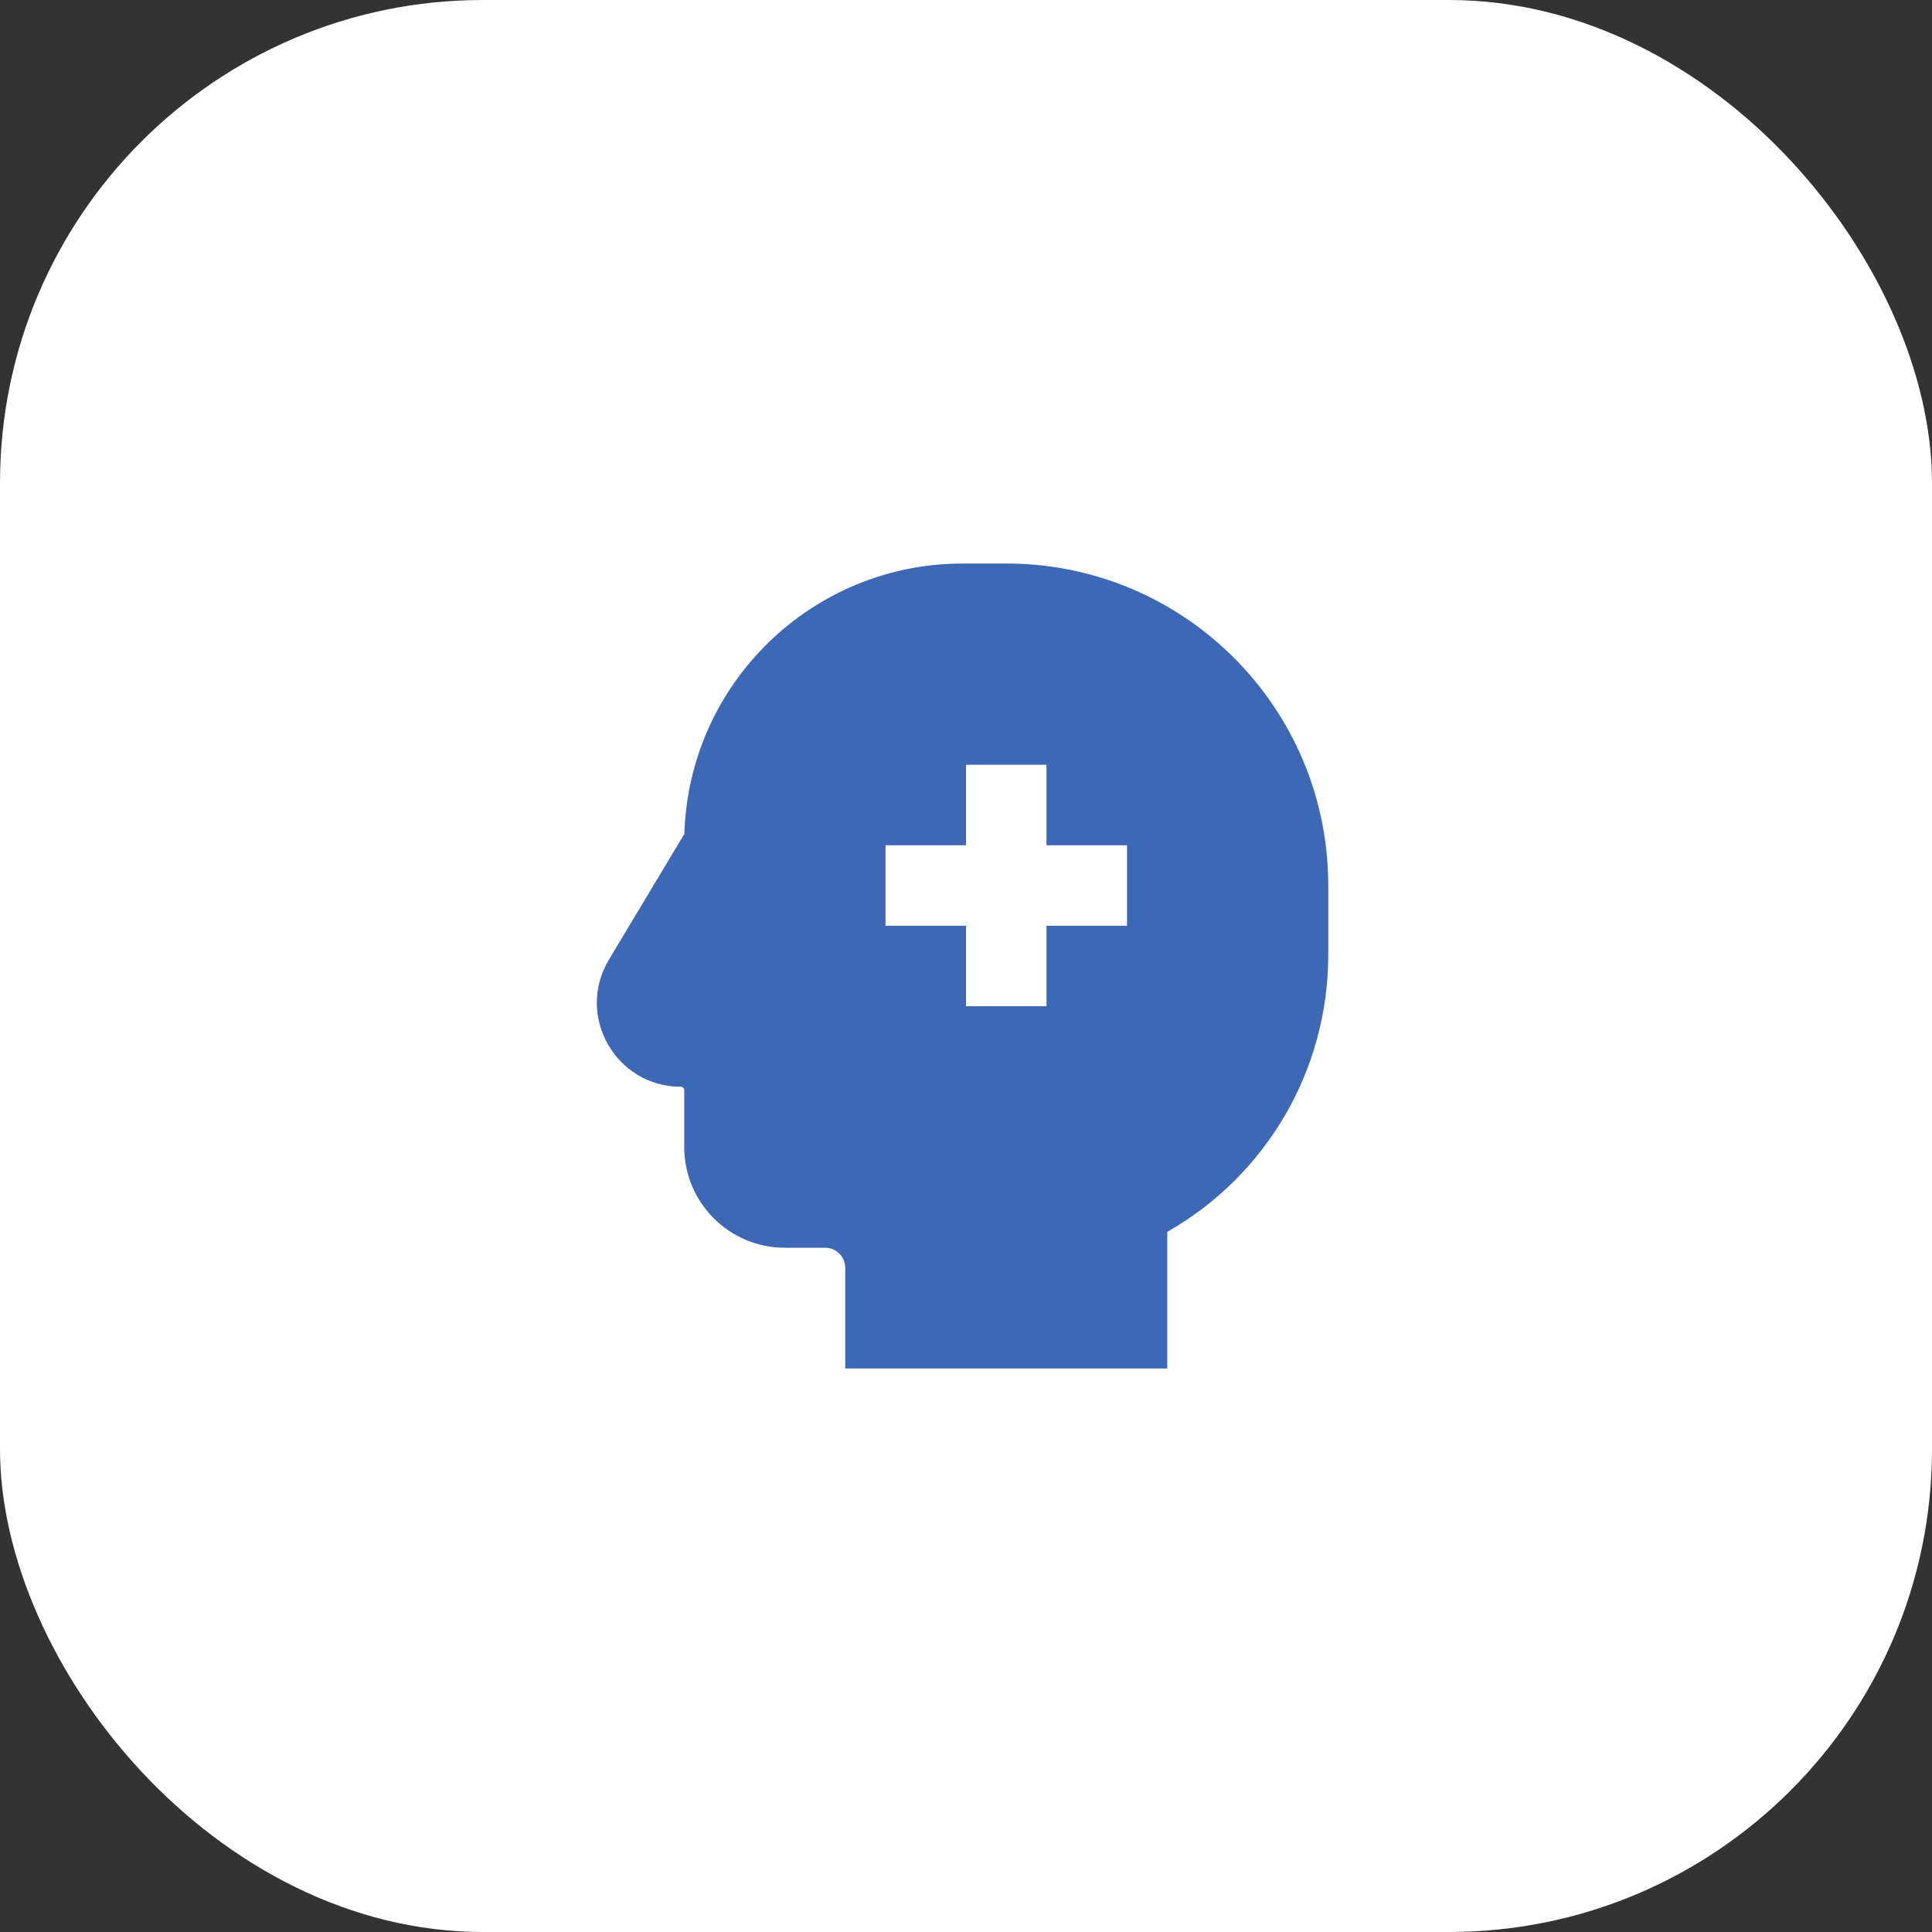 <svg width="64" height="64" viewBox="0 0 64 64" fill="none" xmlns="http://www.w3.org/2000/svg">
<rect x="0" y="0" width="64" height="64" fill="#333333" stroke="none"/>
<rect width="64" height="64" rx="16" fill="white"/>
<path fill-rule="evenodd" clip-rule="evenodd" d="M31.898 18.667C26.891 18.667 22.815 22.652 22.671 27.624L20.171 31.791C19.059 33.643 20.394 36 22.554 36C22.616 36 22.667 36.05 22.667 36.113V38C22.667 39.841 24.159 41.333 26 41.333H27.334C27.702 41.333 28 41.632 28 42V45.333H38.667V40.807C41.951 38.94 44 35.444 44 31.637V29.333C44 23.442 39.225 18.667 33.334 18.667H31.898ZM32 28V25.333H34.667V28H37.334V30.667H34.667V33.333H32V30.667H29.334V28H32Z" fill="#3D68B5"/>
</svg>
